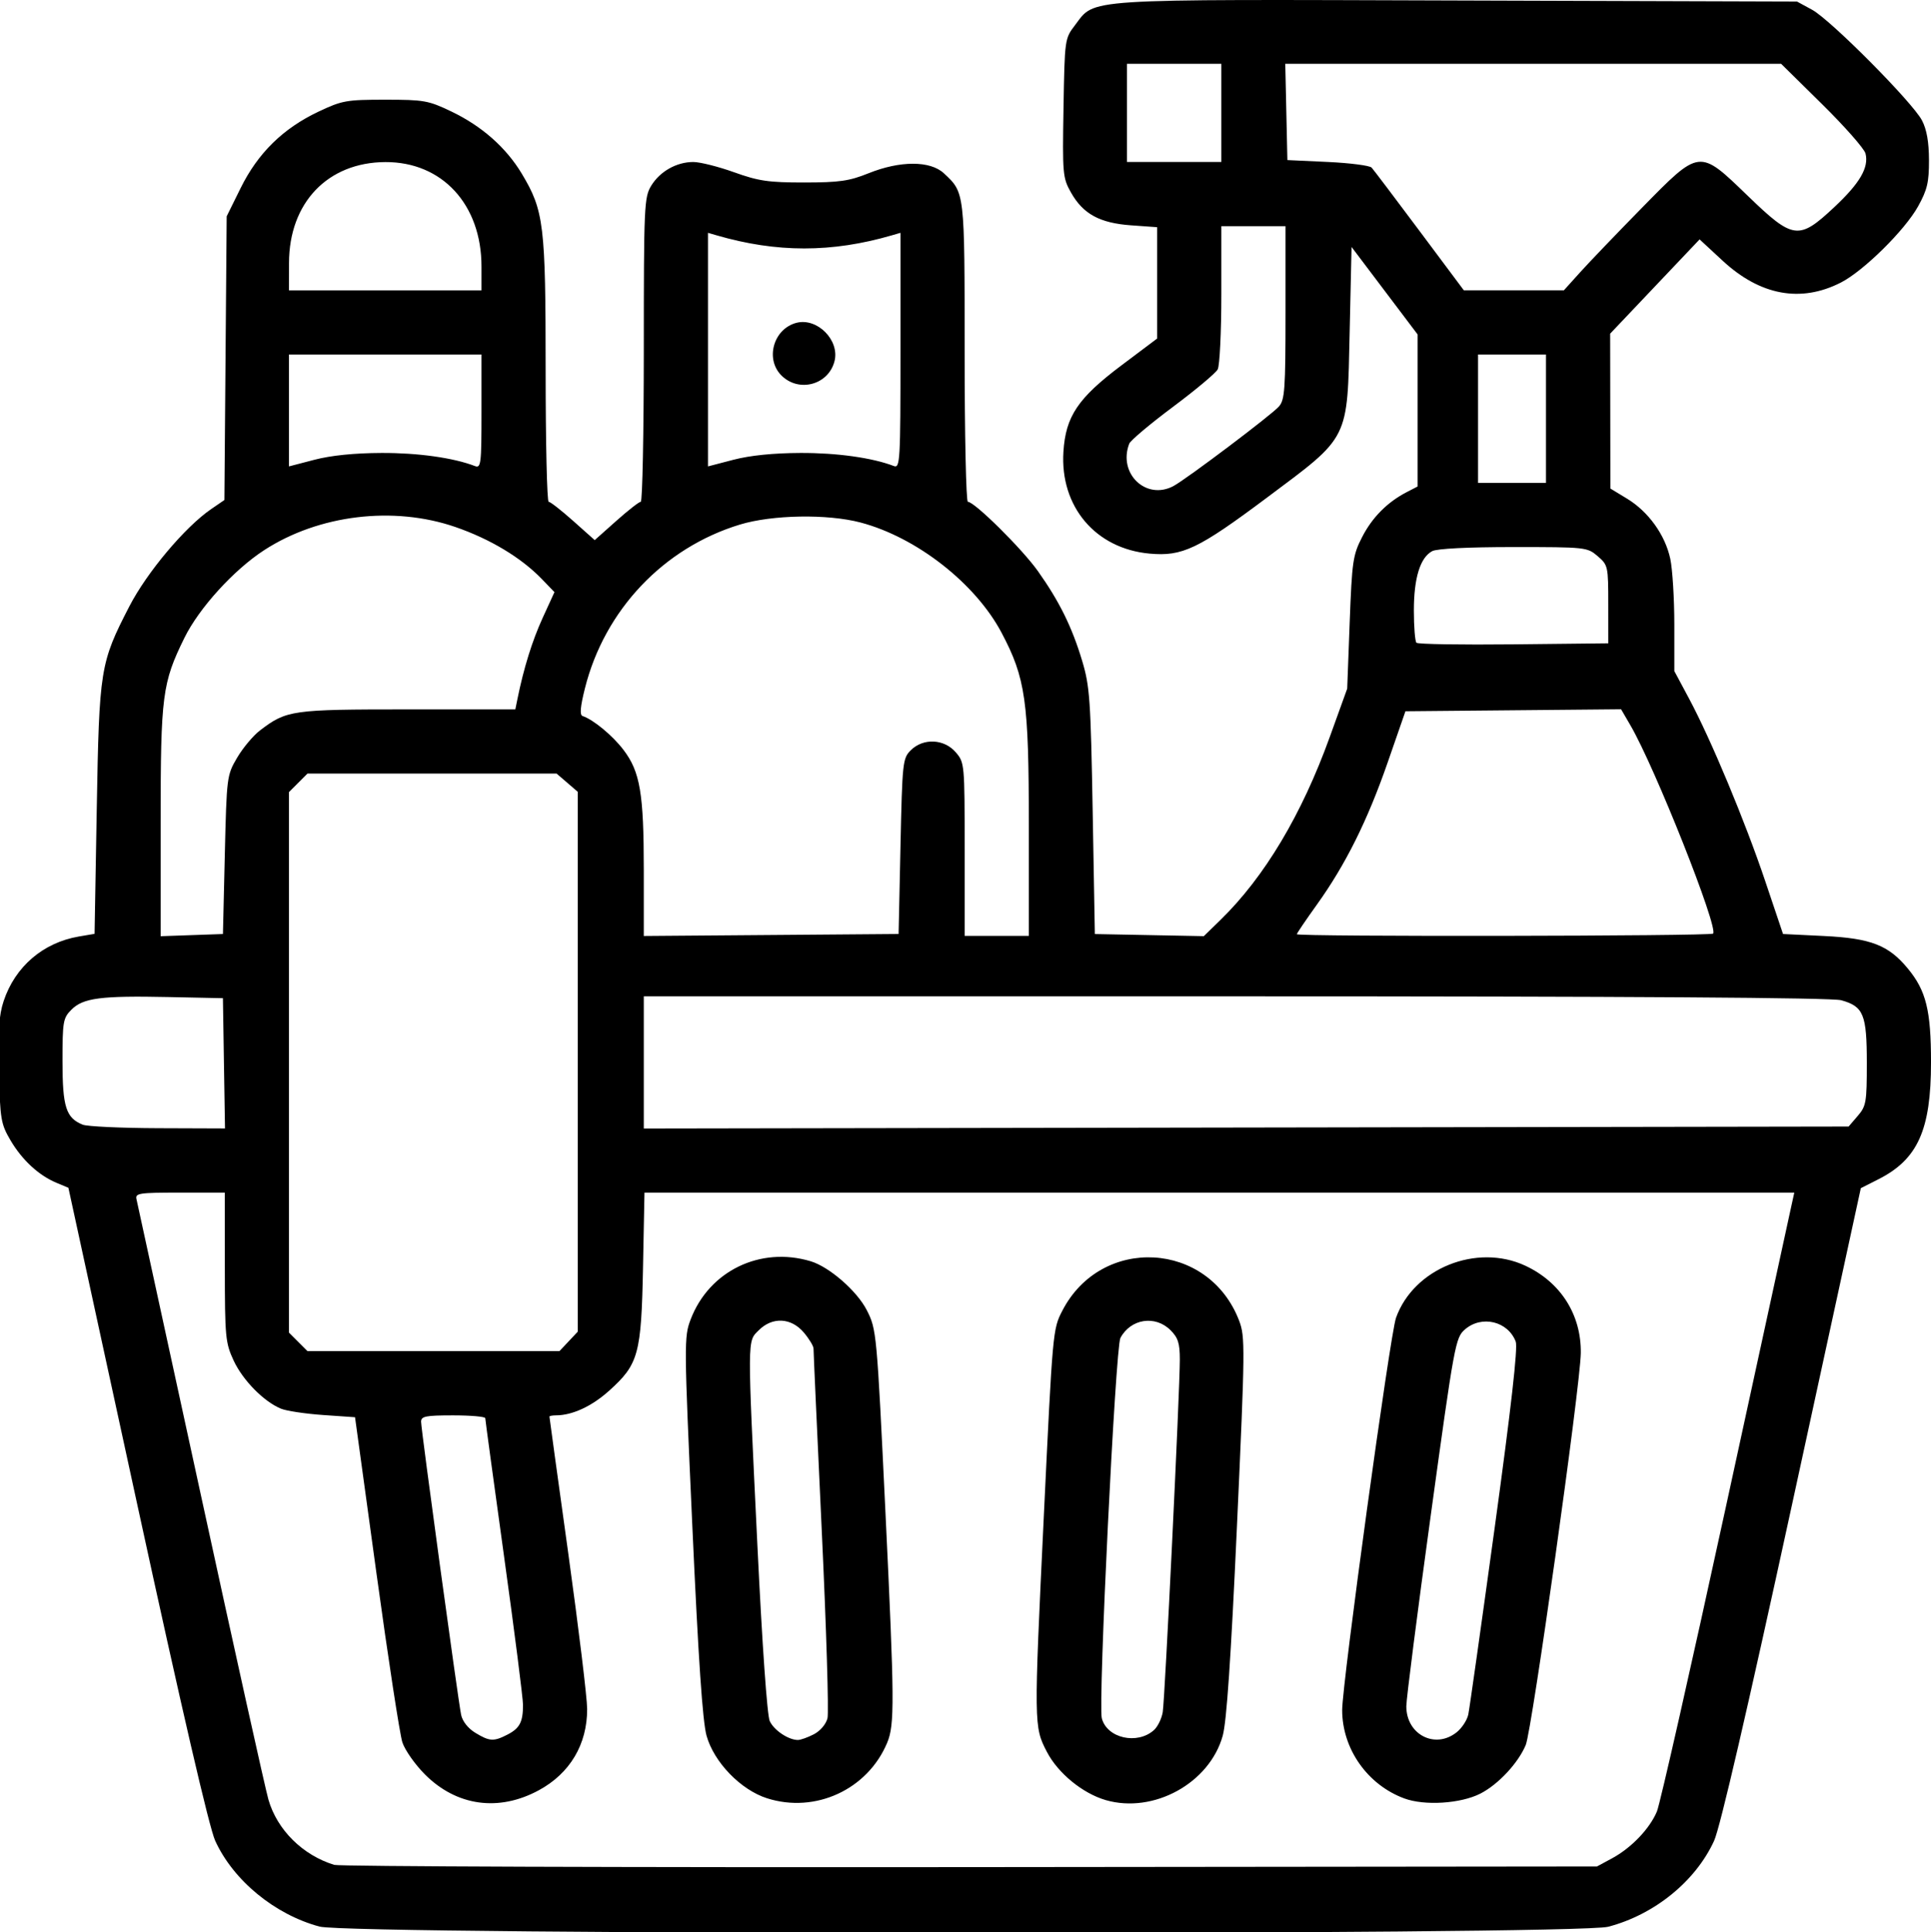 <?xml version="1.0" encoding="UTF-8" standalone="no"?> <svg xmlns:inkscape="http://www.inkscape.org/namespaces/inkscape" xmlns:sodipodi="http://sodipodi.sourceforge.net/DTD/sodipodi-0.dtd" xmlns="http://www.w3.org/2000/svg" xmlns:svg="http://www.w3.org/2000/svg" xmlns:rdf="http://www.w3.org/1999/02/22-rdf-syntax-ns#" xmlns:cc="http://creativecommons.org/ns#" xmlns:dc="http://purl.org/dc/elements/1.1/" width="511.552" height="511.83" viewBox="0 0 135.348 135.422" version="1.1" id="svg5" inkscape:version="1.2 (dc2aedaf03, 2022-05-15)" xml:space="preserve" sodipodi:docname="cleaning-products-powder-liquid-blck.svg"><title id="title184">Beans &amp; Grounds</title><defs id="defs2"></defs><g inkscape:label="Στρώση 1" inkscape:groupmode="layer" id="layer1" transform="translate(-80.083,-35.995)"><path style="fill:#000000;stroke-width:0.265" d="m 102.482,171.019 c -3.139,-0.844 -6.04,-3.229 -7.315,-6.014 -0.419,-0.915 -2.332,-9.167 -5.467,-23.586 l -4.823,-22.179 -0.837,-0.35 c -1.245,-0.52 -2.41,-1.597 -3.221,-2.977 -0.675,-1.148 -0.728,-1.466 -0.814,-4.855 -0.071,-2.811 0.004,-3.914 0.333,-4.903 0.802,-2.414 2.764,-4.098 5.273,-4.526 l 1.1,-0.187 0.153,-8.724 c 0.173,-9.864 0.236,-10.252 2.281,-14.219 1.232,-2.389 3.906,-5.57 5.738,-6.825 l 0.928,-0.636 0.08,-9.941 0.08,-9.941 0.986,-1.994 c 1.205,-2.438 2.966,-4.166 5.437,-5.337 1.664,-0.788 1.967,-0.843 4.689,-0.843 2.712,0 3.028,0.056 4.63,0.823 2.144,1.026 3.848,2.532 4.95,4.373 1.547,2.585 1.665,3.564 1.665,13.777 0,5.063 0.095,9.205 0.212,9.205 0.116,0 0.89,0.605 1.72,1.344 l 1.508,1.344 1.508,-1.344 c 0.829,-0.739 1.603,-1.344 1.72,-1.344 0.116,0 0.212,-4.792 0.213,-10.649 0.001,-10.096 0.028,-10.694 0.517,-11.497 0.616,-1.01 1.78,-1.666 2.954,-1.666 0.469,0 1.755,0.323 2.857,0.719 1.723,0.618 2.413,0.718 4.915,0.717 2.461,-0.002 3.155,-0.101 4.498,-0.642 2.222,-0.896 4.337,-0.896 5.296,5.57e-4 1.465,1.369 1.451,1.251 1.451,12.555 0,5.755 0.102,10.464 0.226,10.464 0.469,0 3.808,3.304 4.911,4.861 1.507,2.126 2.39,3.916 3.103,6.294 0.531,1.77 0.596,2.703 0.735,10.541 l 0.152,8.599 3.819,0.074 3.819,0.074 1.162,-1.132 c 3.087,-3.007 5.703,-7.384 7.667,-12.83 l 1.221,-3.384 0.174,-4.63 c 0.161,-4.292 0.224,-4.729 0.867,-5.985 0.707,-1.383 1.771,-2.456 3.132,-3.16 l 0.762,-0.394 v -5.328 -5.328 l -2.315,-3.066 -2.315,-3.066 -0.132,5.953 c -0.17,7.667 0.035,7.256 -5.807,11.623 -4.811,3.596 -5.92,4.125 -8.217,3.916 -3.787,-0.343 -6.285,-3.296 -6.04,-7.139 0.158,-2.483 1.017,-3.761 4.072,-6.057 l 2.499,-1.878 v -3.901 -3.901 l -1.827,-0.131 c -2.203,-0.158 -3.369,-0.795 -4.219,-2.308 -0.575,-1.023 -0.598,-1.286 -0.519,-5.922 0.082,-4.82 0.087,-4.857 0.806,-5.798 1.444,-1.892 0.214,-1.813 26.794,-1.73 l 23.812,0.074 1.058,0.576 c 1.304,0.71 7.044,6.489 7.705,7.758 0.331,0.635 0.484,1.509 0.488,2.778 0.004,1.553 -0.118,2.076 -0.759,3.235 -0.924,1.672 -3.825,4.535 -5.417,5.347 -2.811,1.434 -5.652,0.909 -8.287,-1.53 l -1.615,-1.495 -3.135,3.304 -3.135,3.304 0.008,5.427 0.008,5.427 1.166,0.707 c 1.499,0.909 2.673,2.541 3.032,4.214 0.156,0.727 0.284,2.796 0.284,4.596 v 3.274 l 1.038,1.939 c 1.536,2.87 3.92,8.583 5.335,12.786 l 1.247,3.704 2.871,0.14 c 3.289,0.16 4.525,0.64 5.881,2.285 1.28,1.552 1.62,2.935 1.62,6.571 0,4.732 -0.926,6.794 -3.677,8.188 l -1.242,0.629 -4.82,22.165 c -3.133,14.409 -5.045,22.657 -5.464,23.572 -1.3,2.839 -4.189,5.183 -7.429,6.027 -2.285,0.595 -88.102,0.583 -90.318,-0.013 z m 90.592,-4.784 c 1.354,-0.732 2.643,-2.078 3.147,-3.288 0.218,-0.522 2.375,-10.047 4.794,-21.167 2.419,-11.119 4.496,-20.664 4.616,-21.209 l 0.218,-0.992 h -40.297 -40.297 l -0.102,5.226 c -0.12,6.103 -0.312,6.803 -2.378,8.661 -1.212,1.089 -2.571,1.719 -3.719,1.723 -0.255,7.9e-4 -0.463,0.04 -0.463,0.087 0,0.047 0.594,4.363 1.321,9.591 0.726,5.228 1.322,10.134 1.323,10.903 0.004,2.475 -1.2,4.503 -3.377,5.688 -2.812,1.53 -5.766,1.124 -7.989,-1.099 -0.692,-0.692 -1.405,-1.704 -1.585,-2.25 -0.18,-0.545 -1,-5.896 -1.823,-11.89 l -1.496,-10.898 -2.249,-0.156 c -1.237,-0.086 -2.563,-0.286 -2.947,-0.445 -1.203,-0.498 -2.668,-1.988 -3.31,-3.365 -0.58,-1.246 -0.617,-1.635 -0.62,-6.55 l -0.003,-5.226 h -3.15 c -2.866,0 -3.14,0.042 -3.039,0.463 0.061,0.255 2.076,9.512 4.478,20.571 2.402,11.06 4.549,20.738 4.77,21.508 0.609,2.118 2.4,3.894 4.613,4.572 0.365,0.112 20.428,0.183 44.584,0.158 l 43.921,-0.045 z m -59.23,-4.21 c -1.845,-0.589 -3.72,-2.529 -4.238,-4.384 -0.278,-0.997 -0.573,-5.343 -0.995,-14.666 -0.584,-12.889 -0.587,-13.283 -0.117,-14.514 1.296,-3.394 4.879,-5.13 8.407,-4.073 1.307,0.391 3.249,2.082 3.934,3.424 0.689,1.35 0.704,1.512 1.312,14.194 0.635,13.244 0.647,14.865 0.119,16.13 -1.369,3.277 -5.035,4.97 -8.421,3.889 z m 3.28,-4.483 c 0.451,-0.233 0.853,-0.705 0.959,-1.124 0.1,-0.398 -0.08,-6.319 -0.402,-13.158 -0.321,-6.839 -0.58,-12.575 -0.576,-12.746 0.005,-0.171 -0.3,-0.677 -0.676,-1.124 -0.885,-1.052 -2.207,-1.121 -3.163,-0.165 -0.811,0.811 -0.808,0.292 -0.095,15.093 0.335,6.961 0.682,11.904 0.863,12.295 0.298,0.645 1.299,1.319 1.969,1.327 0.189,0.002 0.693,-0.177 1.121,-0.398 z m 20.46,4.611 c -1.617,-0.469 -3.346,-1.886 -4.122,-3.38 -0.914,-1.76 -0.916,-1.873 -0.216,-16.513 0.622,-13.011 0.631,-13.11 1.293,-14.395 2.737,-5.312 10.266,-4.894 12.398,0.69 0.426,1.116 0.418,1.871 -0.154,14.423 -0.422,9.258 -0.722,13.672 -0.996,14.663 -0.923,3.325 -4.849,5.484 -8.203,4.512 z m 3.387,-4.911 c 0.261,-0.237 0.536,-0.801 0.611,-1.254 0.152,-0.92 1.198,-22.518 1.198,-24.714 -2.7e-4,-1.134 -0.124,-1.525 -0.65,-2.051 -1.074,-1.074 -2.796,-0.808 -3.516,0.544 -0.345,0.648 -1.567,25.619 -1.304,26.648 0.358,1.403 2.492,1.885 3.661,0.827 z m 17.541,4.794 c -2.58,-0.955 -4.348,-3.468 -4.353,-6.186 -0.003,-1.847 3.357,-26.333 3.774,-27.499 1.236,-3.457 5.653,-5.238 9.057,-3.652 2.482,1.156 3.931,3.433 3.895,6.125 -0.031,2.288 -3.421,26.418 -3.859,27.467 -0.529,1.267 -1.934,2.772 -3.18,3.407 -1.383,0.706 -3.909,0.866 -5.334,0.338 z m 3.658,-4.625 c 0.372,-0.293 0.745,-0.858 0.829,-1.257 0.084,-0.398 0.918,-6.305 1.854,-13.125 1.147,-8.356 1.627,-12.597 1.472,-13.004 -0.545,-1.434 -2.39,-1.877 -3.563,-0.855 -0.663,0.577 -0.735,0.969 -2.395,13.031 -0.941,6.839 -1.711,12.859 -1.712,13.377 -0.003,1.976 2.003,3.022 3.514,1.833 z m -66.506,0.145 c 0.849,-0.439 1.078,-0.882 1.076,-2.082 -5.5e-4,-0.461 -0.595,-5.125 -1.322,-10.363 -0.727,-5.239 -1.321,-9.614 -1.322,-9.723 -5.5e-4,-0.109 -1.013,-0.198 -2.25,-0.198 -1.934,0 -2.249,0.063 -2.249,0.446 0,0.542 2.588,19.487 2.806,20.541 0.094,0.453 0.483,0.947 0.989,1.256 1.003,0.612 1.297,0.628 2.271,0.124 z m 4.272,-27.548 0.641,-0.683 v -18.919 -18.919 l -0.742,-0.639 -0.742,-0.639 h -8.729 -8.729 l -0.649,0.649 -0.649,0.649 v 18.942 18.942 l 0.649,0.649 0.649,0.649 h 8.829 8.829 z m -24.157,-19.492 -0.072,-4.564 -3.836,-0.08 c -4.721,-0.098 -5.96,0.063 -6.78,0.883 -0.587,0.587 -0.628,0.824 -0.628,3.624 0,3.199 0.245,3.966 1.417,4.439 0.312,0.126 2.683,0.236 5.27,0.246 l 4.703,0.017 z m 114.515,3.689 c 0.593,-0.689 0.639,-0.954 0.639,-3.711 0,-3.401 -0.229,-3.964 -1.794,-4.398 -0.658,-0.183 -14.734,-0.274 -42.458,-0.275 l -41.473,-10e-4 v 4.633 4.633 l 42.224,-0.069 42.224,-0.069 z M 95.84,95.899 c 0.131,-5.486 0.142,-5.572 0.866,-6.804 0.403,-0.686 1.124,-1.546 1.602,-1.91 1.863,-1.421 2.224,-1.472 10.351,-1.472 h 7.544 l 0.148,-0.728 c 0.441,-2.174 1.04,-4.098 1.773,-5.697 l 0.822,-1.795 -0.903,-0.934 c -1.436,-1.485 -3.611,-2.791 -6.043,-3.63 -4.334,-1.494 -9.576,-0.859 -13.402,1.624 -2.125,1.379 -4.563,4.059 -5.59,6.147 -1.552,3.154 -1.665,4.027 -1.665,12.884 v 8.025 l 2.183,-0.077 2.183,-0.077 z m 47.36,-0.589 c 0.127,-5.913 0.155,-6.167 0.722,-6.734 0.869,-0.868 2.338,-0.802 3.149,0.14 0.62,0.721 0.627,0.794 0.627,6.8 v 6.071 h 2.249 2.249 v -7.763 c 0,-8.708 -0.226,-10.302 -1.912,-13.487 -1.833,-3.462 -5.961,-6.687 -9.887,-7.723 -2.315,-0.611 -6.179,-0.545 -8.448,0.144 -5.359,1.627 -9.496,5.998 -10.869,11.483 -0.325,1.299 -0.373,1.866 -0.163,1.936 0.755,0.252 2.097,1.361 2.866,2.37 1.167,1.53 1.425,3.054 1.425,8.425 v 4.621 l 8.93,-0.07 8.93,-0.07 z m 56.958,6.117 c 0.393,-0.393 -4.065,-11.627 -5.792,-14.594 l -0.657,-1.129 -7.558,0.07 -7.558,0.07 -1.239,3.572 c -1.416,4.083 -2.957,7.179 -4.972,9.986 -0.77,1.074 -1.401,2.004 -1.401,2.068 0,0.181 28.995,0.137 29.176,-0.044 z m -7.348,-23.08 c 0,-2.669 -0.018,-2.751 -0.742,-3.373 -0.73,-0.627 -0.831,-0.638 -5.904,-0.638 -3.192,0 -5.366,0.109 -5.696,0.286 -0.842,0.451 -1.283,1.879 -1.283,4.159 0,1.145 0.081,2.162 0.181,2.262 0.1,0.1 3.165,0.149 6.813,0.11 l 6.632,-0.071 z m -30.476,-8.288 c 0.902,-0.481 6.874,-4.983 7.391,-5.573 0.412,-0.47 0.463,-1.194 0.463,-6.584 v -6.056 h -2.249 -2.249 v 4.78 c 0,2.629 -0.115,4.995 -0.255,5.257 -0.14,0.263 -1.558,1.449 -3.15,2.638 -1.592,1.188 -2.965,2.345 -3.052,2.57 -0.803,2.092 1.182,3.992 3.101,2.969 z m 26.11,-4.719 v -4.498 h -2.381 -2.381 v 4.498 4.498 h 2.381 2.381 z m -81.624,2.4 c 2.561,-0.01 5.045,0.338 6.548,0.917 0.428,0.165 0.463,-0.12 0.463,-3.819 v -3.997 h -6.747 -6.747 v 3.921 3.921 l 1.786,-0.466 c 1.161,-0.303 2.805,-0.47 4.696,-0.477 z m 29.369,0 c 2.561,-0.01 5.045,0.338 6.548,0.917 0.435,0.168 0.463,-0.323 0.463,-8.083 v -8.261 l -0.595,0.173 c -4.216,1.228 -8.087,1.228 -12.303,0 l -0.595,-0.173 v 8.185 8.185 l 1.786,-0.466 c 1.161,-0.303 2.805,-0.47 4.696,-0.477 z m -1.335,-5.431 c -1.162,-1.162 -0.547,-3.287 1.068,-3.692 1.451,-0.364 3.022,1.224 2.656,2.684 -0.419,1.668 -2.5,2.231 -3.724,1.008 z M 113.831,54.671 c 0,-4.34 -2.753,-7.332 -6.733,-7.317 -4.043,0.015 -6.753,2.85 -6.758,7.072 l -0.003,1.918 h 6.747 6.747 z m 76.999,0.416 c 0.622,-0.691 2.562,-2.715 4.312,-4.498 4.114,-4.193 4.017,-4.182 7.457,-0.86 3.174,3.065 3.561,3.116 6.044,0.793 1.805,-1.689 2.445,-2.786 2.198,-3.77 -0.084,-0.333 -1.449,-1.883 -3.033,-3.445 l -2.881,-2.839 h -17.378 -17.378 l 0.074,3.373 0.074,3.373 2.832,0.132 c 1.558,0.073 2.941,0.251 3.073,0.397 0.133,0.146 1.641,2.14 3.352,4.432 l 3.111,4.167 h 3.506 3.506 z M 165.69,43.908 v -3.44 h -3.307 -3.307 v 3.44 3.44 h 3.307 3.307 z" id="path329"></path></g></svg> 